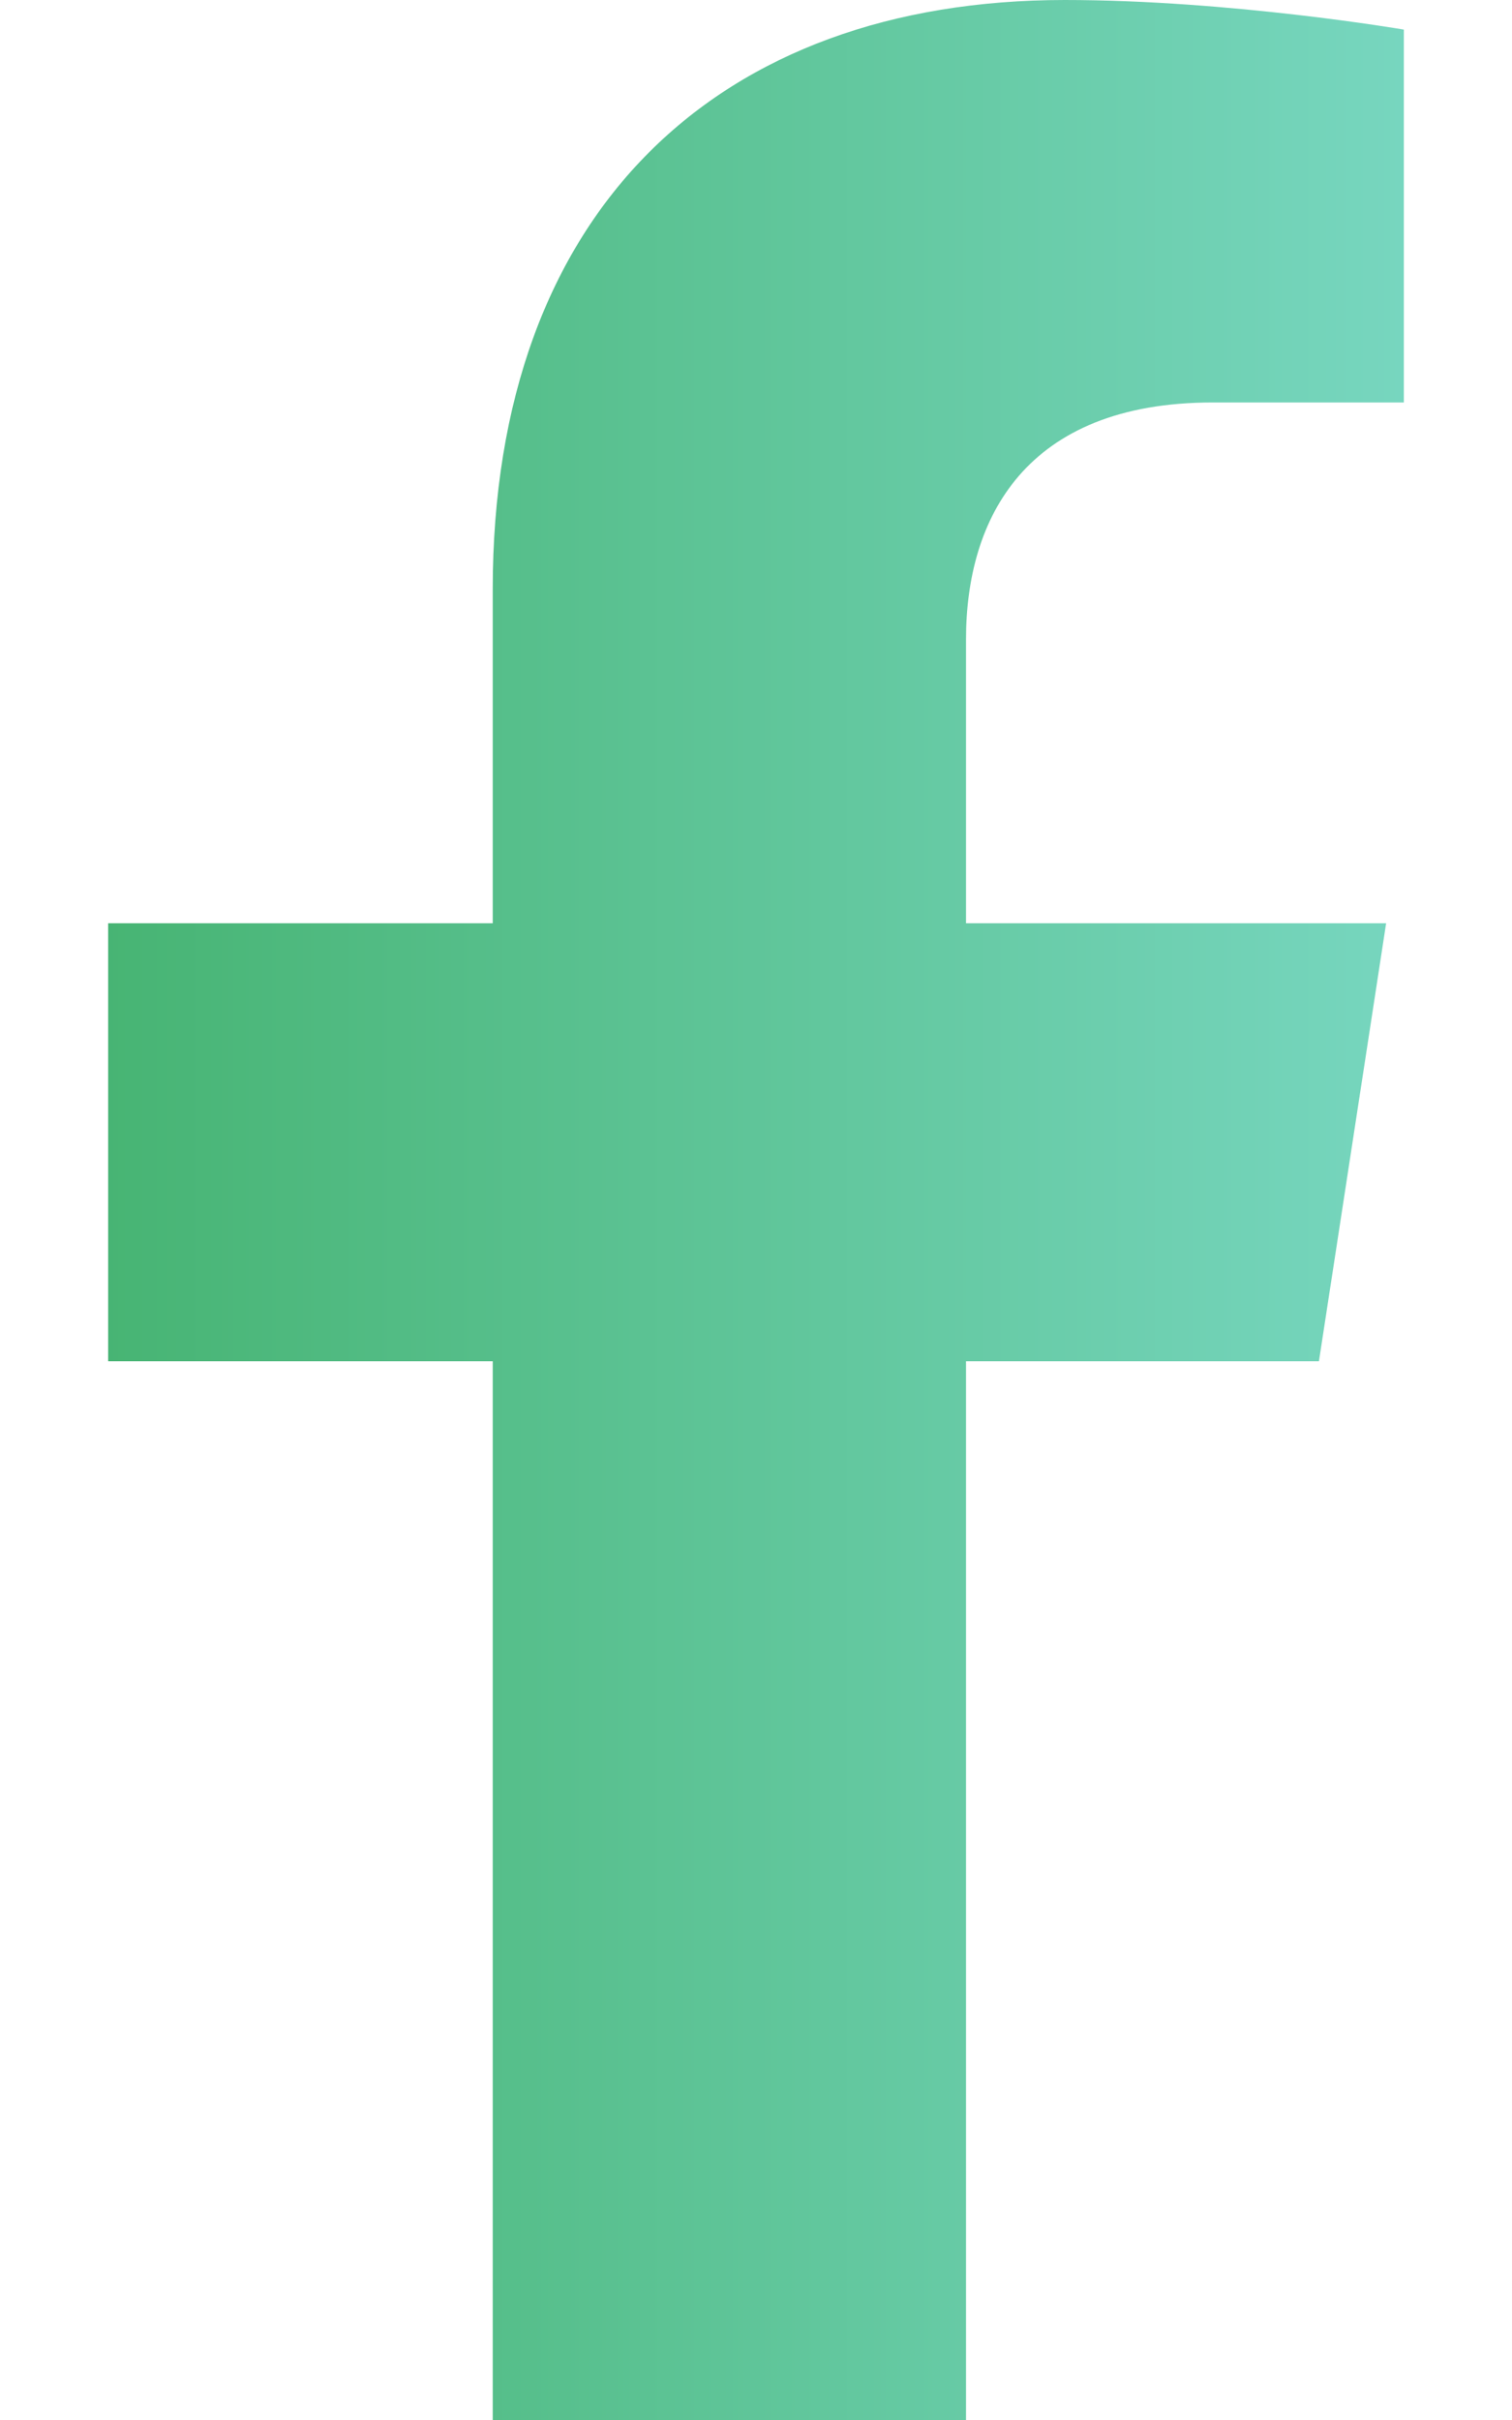 <svg width="320" height="512" viewBox="0 0 320 512" fill="none" xmlns="http://www.w3.org/2000/svg">
<path d="M279.14 288L293.36 195.34H204.45V135.21C204.45 109.86 216.87 85.15 256.69 85.15H297.11V6.26C297.11 6.26 260.43 0 225.36 0C152.14 0 104.28 44.38 104.28 124.72V195.34H22.89V288H104.28V512H204.45V288H279.14Z" fill="url(#paint0_linear_1367_147)"/>
<defs>
<linearGradient id="paint0_linear_1367_147" x1="21.033" y1="258.152" x2="297.11" y2="258.152" gradientUnits="userSpaceOnUse">
<stop stop-color="#47B473"/>
<stop offset="1" stop-color="#77D6BF"/>
</linearGradient>
</defs>
</svg>
